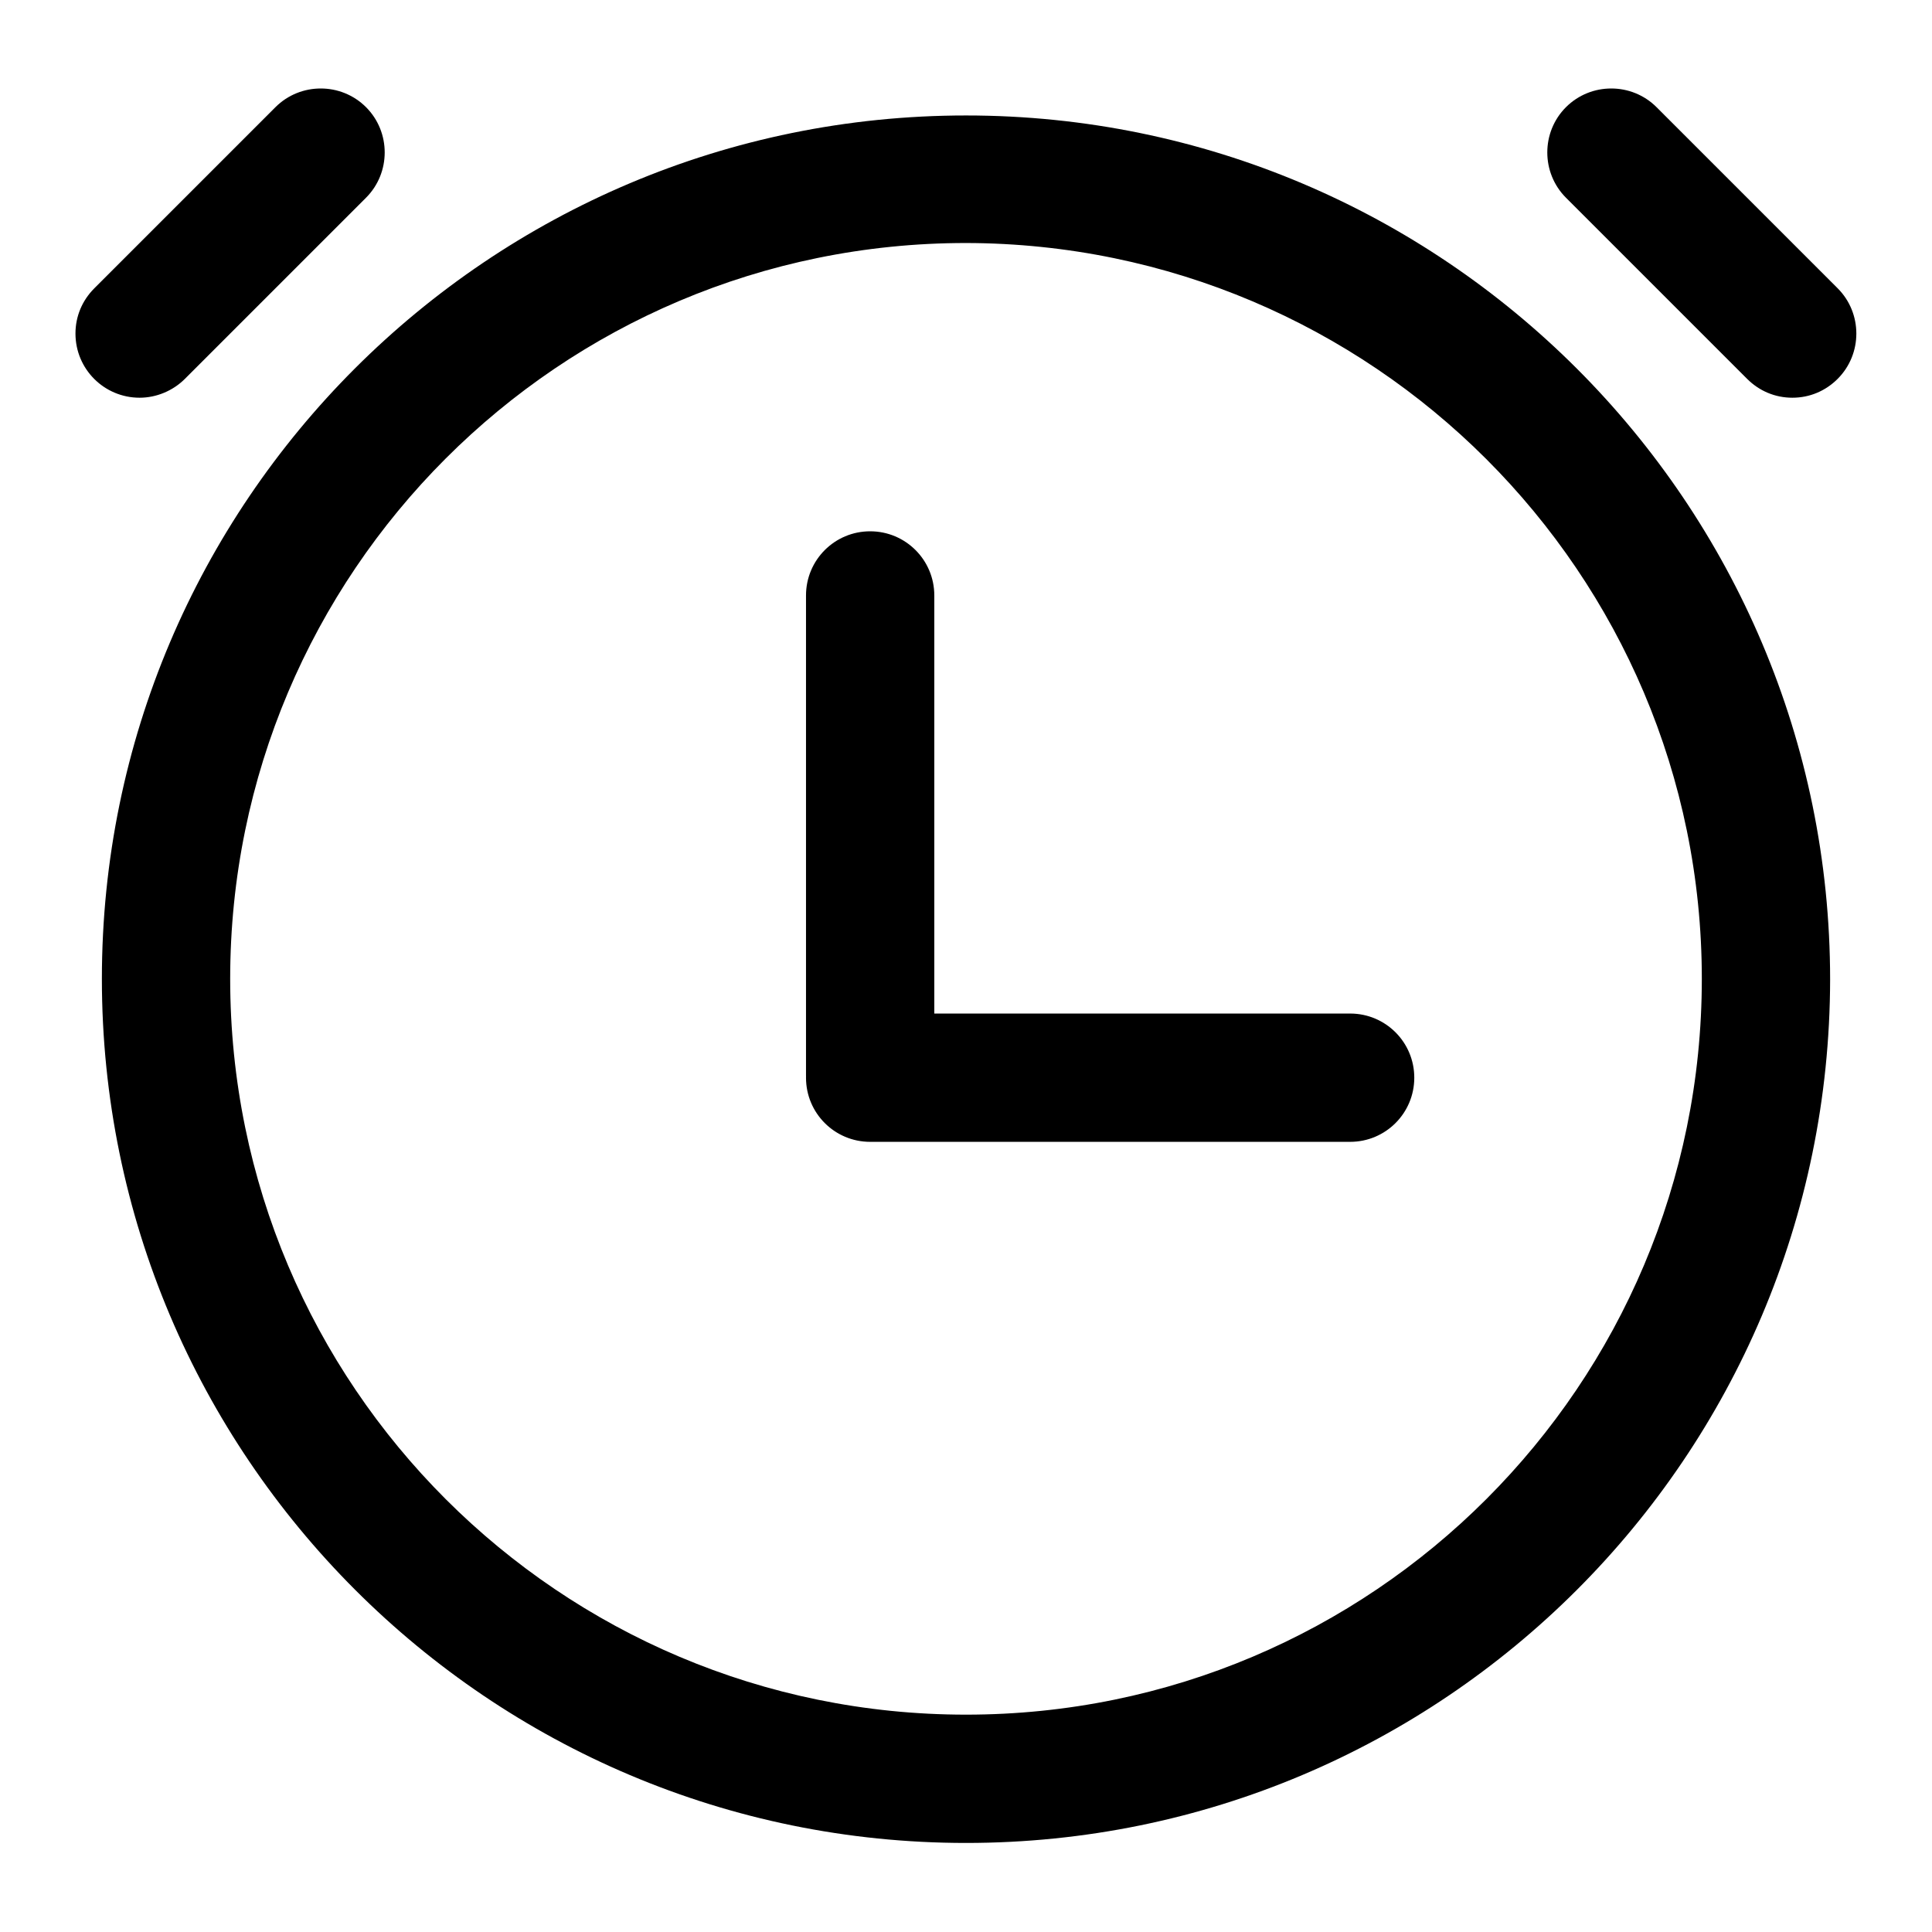 <?xml version="1.0" encoding="utf-8"?>
<!-- Svg Vector Icons : http://www.onlinewebfonts.com/icon -->
<!DOCTYPE svg PUBLIC "-//W3C//DTD SVG 1.1//EN" "http://www.w3.org/Graphics/SVG/1.1/DTD/svg11.dtd">
<svg version="1.1" xmlns="http://www.w3.org/2000/svg" xmlns:xlink="http://www.w3.org/1999/xlink" x="0px" y="0px" viewBox="0 0 256 256" enable-background="new 0 0 256 256" xml:space="preserve">
<g> <path fill="#000000" d="M115.3,151c-4.7,0-8.5-3.8-8.5-8.5V78.9c0-4.7,3.8-8.5,8.5-8.5c4.7,0,8.5,3.8,8.5,8.5v63.6 C123.8,147.2,120,151,115.3,151z M115.3,151c-4.7,0-8.5-3.8-8.5-8.5V78.9c0-4.7,3.8-8.5,8.5-8.5c4.7,0,8.5,3.8,8.5,8.5v63.6 C123.8,147.2,120,151,115.3,151z M178.9,151.3h-63.6c-4.7,0-8.5-3.8-8.5-8.5c0-4.7,3.8-8.5,8.5-8.5h63.6c4.7,0,8.5,3.8,8.5,8.5 C187.4,147.5,183.6,151.3,178.9,151.3z M128,244.2c-63.2,0-114.5-51.3-114.5-114.5C13.5,66.5,64.8,15.3,128,15.3 c63.2,0,114.5,51.3,114.5,114.5C242.4,193,191.2,244.2,128,244.2z M128,32.2c-53.9,0-97.5,43.7-97.5,97.5 c0,53.9,43.7,97.5,97.5,97.5c53.9,0,97.5-43.7,97.5-97.5C225.5,75.9,181.8,32.3,128,32.2z M18.5,52.7c-4.7,0-8.5-3.8-8.5-8.5 c0-2.3,0.9-4.4,2.5-6l24-24c3.3-3.3,8.7-3.3,12,0c3.3,3.3,3.3,8.7,0,12l-24,24C22.9,51.8,20.7,52.7,18.5,52.7z M237.5,52.7 c-2.3,0-4.4-0.9-6-2.5l-24-24c-3.3-3.3-3.3-8.7,0-12c3.3-3.3,8.7-3.3,12,0l24,24c3.3,3.3,3.3,8.7,0,12 C241.9,51.8,239.8,52.7,237.5,52.7L237.5,52.7z"/></g>
</svg>